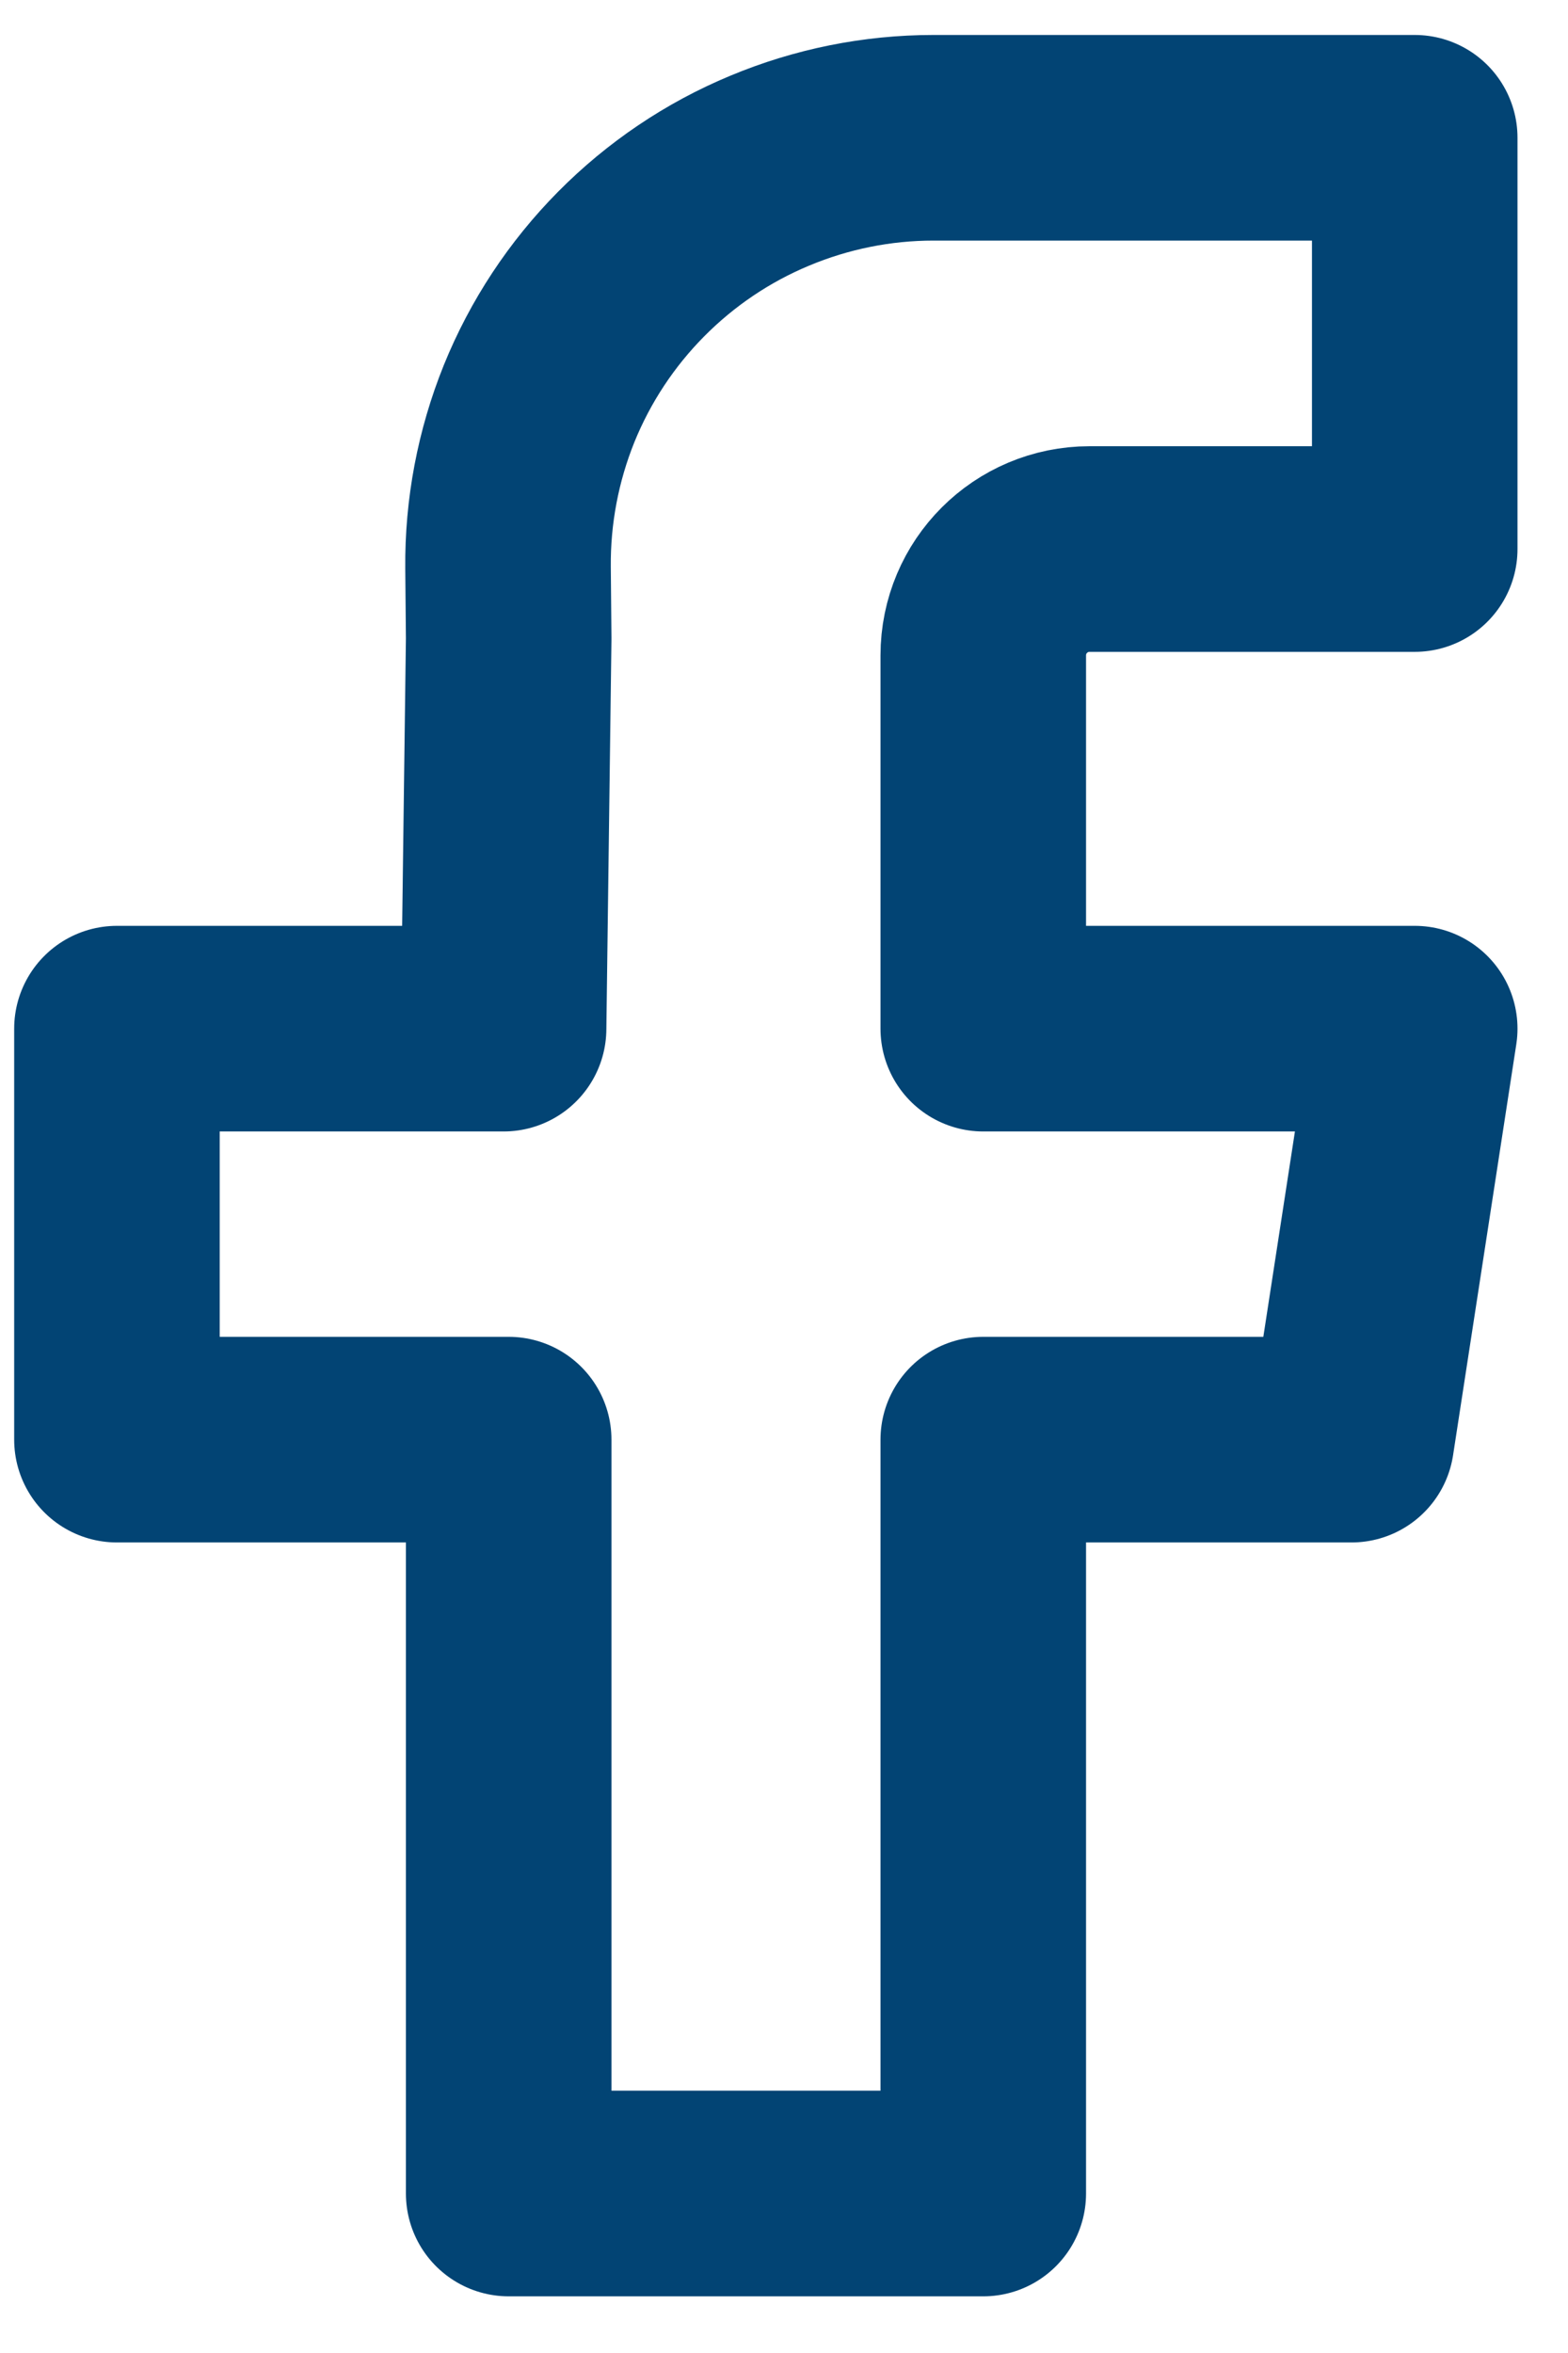 <svg width="12" height="18" viewBox="0 0 12 18" fill="none" xmlns="http://www.w3.org/2000/svg">
<path d="M10.827 4.2H8.339C7.889 4.2 7.525 4.564 7.525 5.014V7.869H10.827L10.343 11.013H7.525V16.78H3.893V11.013H0.895V7.869H3.854L3.893 4.885L3.888 4.343C3.884 3.913 3.965 3.486 4.126 3.087C4.288 2.688 4.527 2.326 4.83 2.02C5.133 1.714 5.493 1.471 5.89 1.306C6.287 1.14 6.713 1.054 7.144 1.054H10.827V4.2Z" stroke="#024474" stroke-width="1.573" stroke-linejoin="round"/>
</svg>

